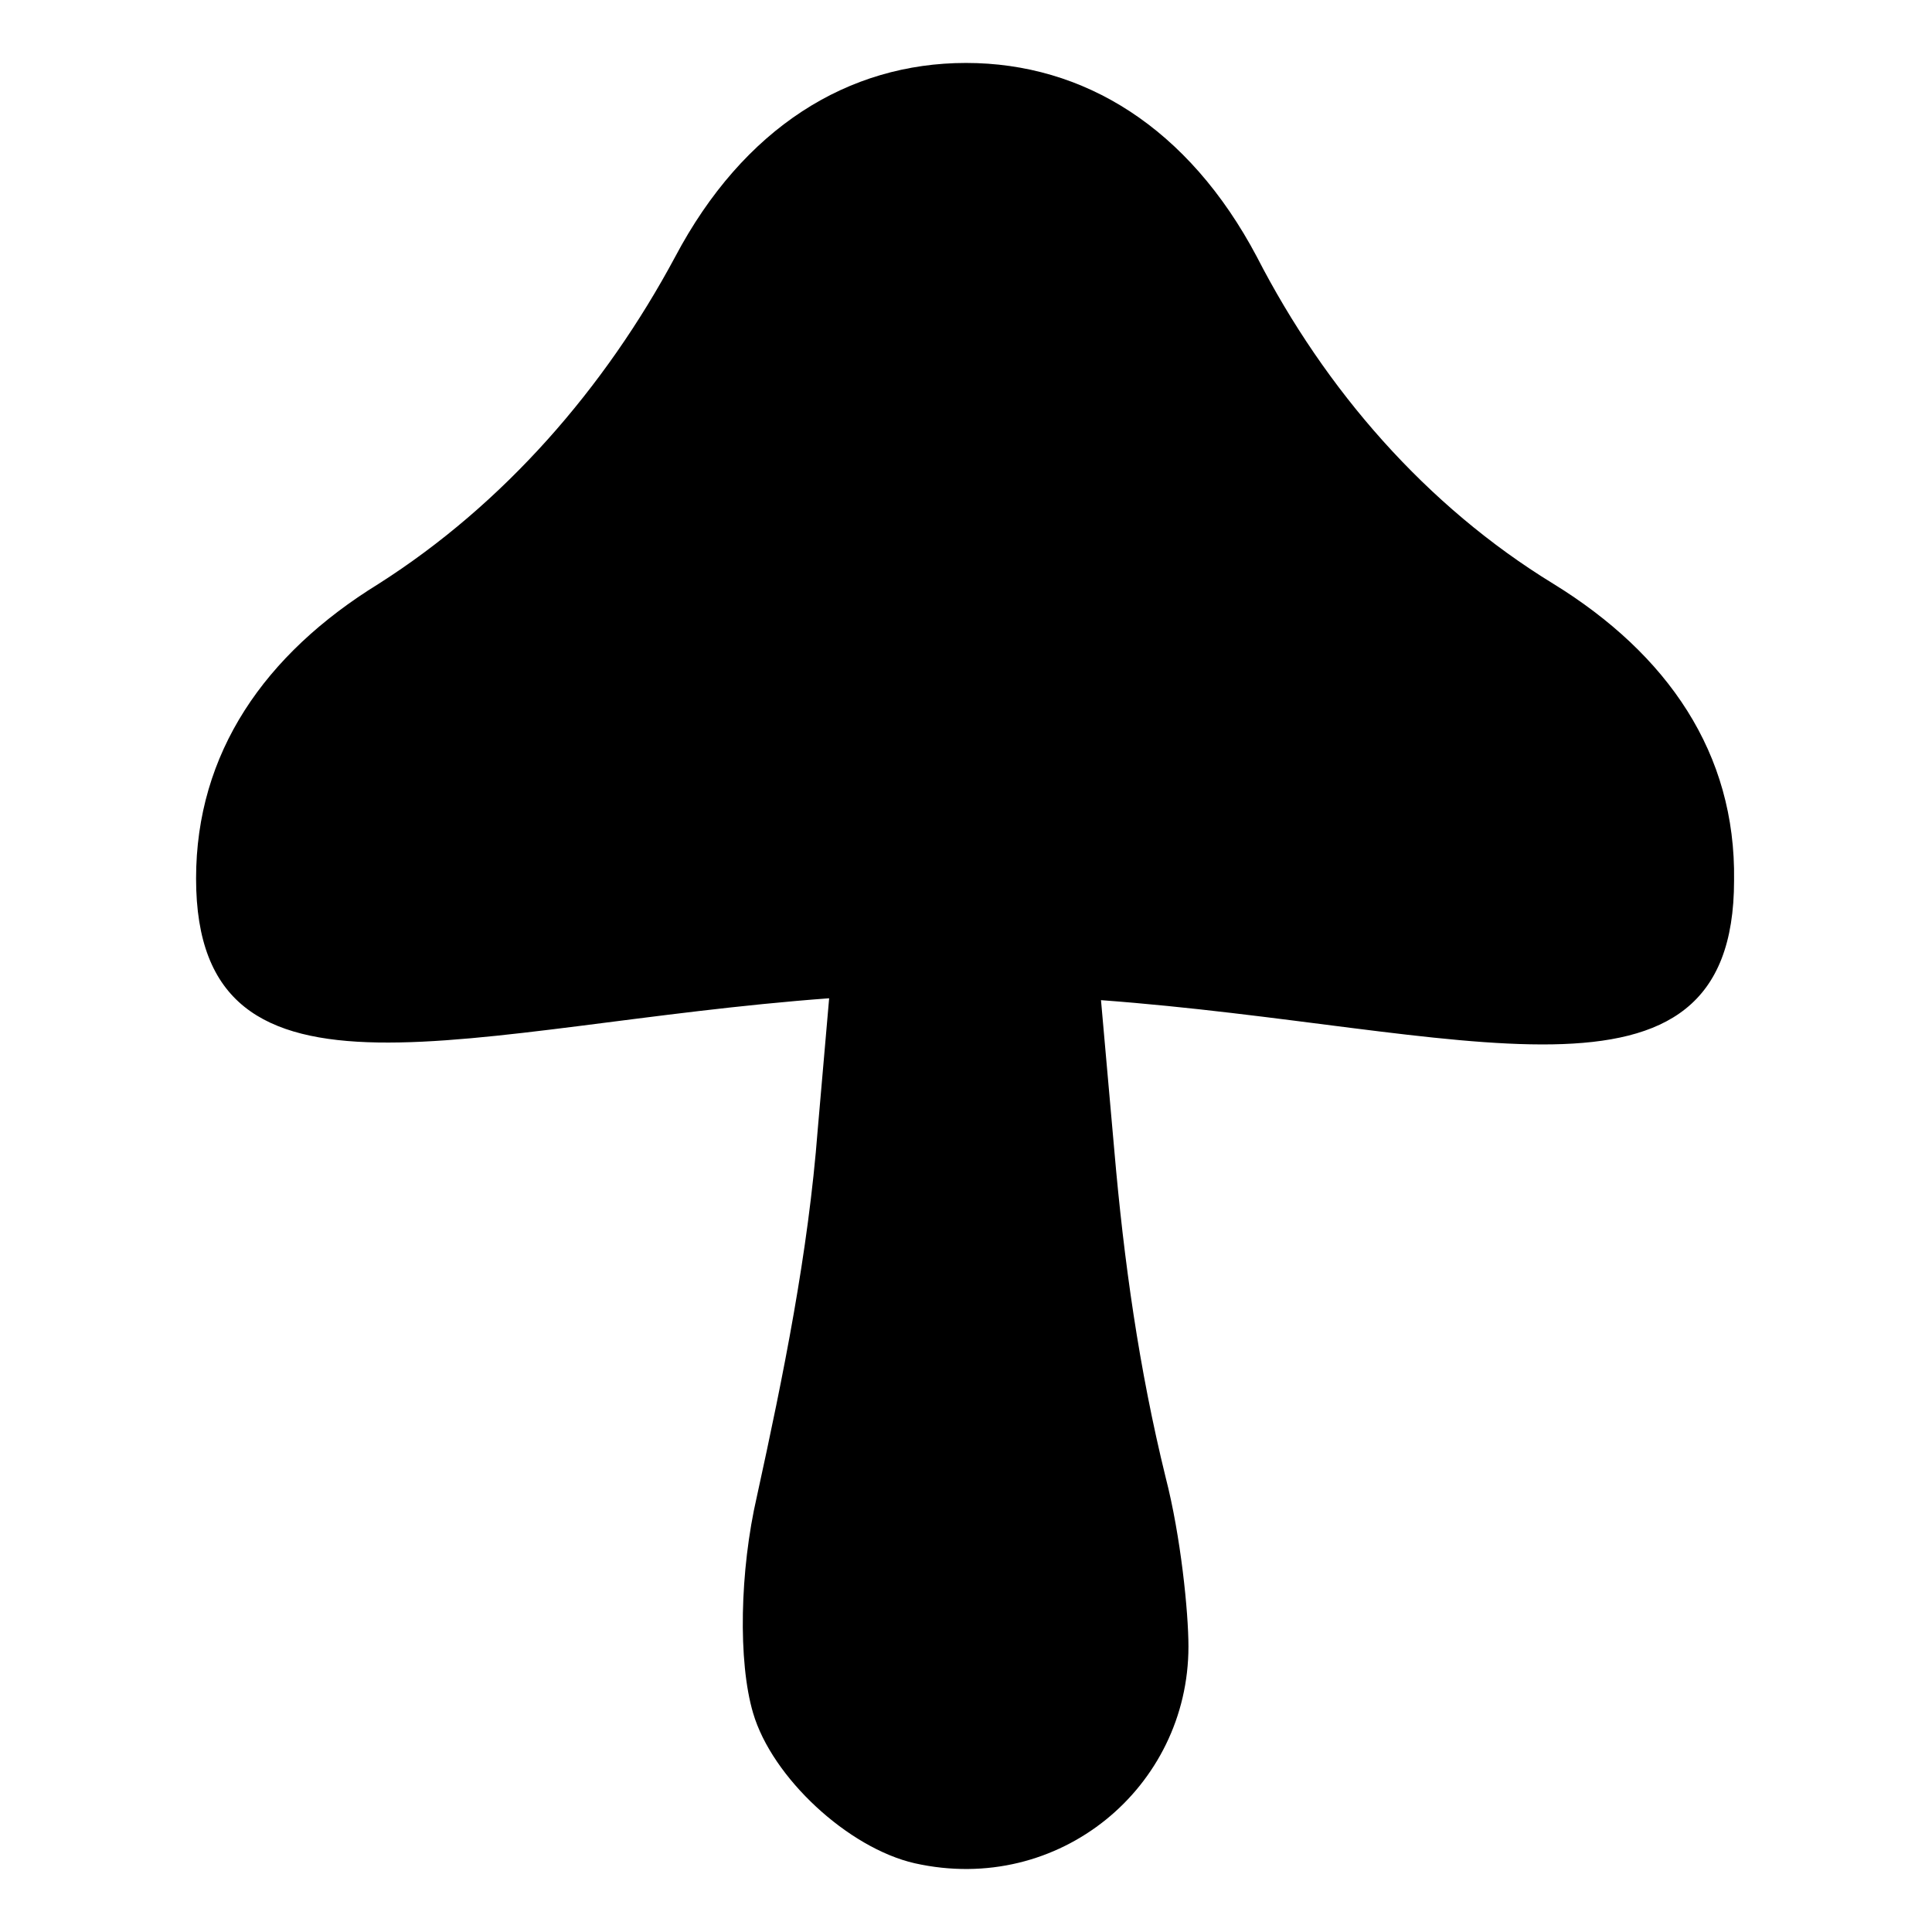 <?xml version="1.0" encoding="UTF-8"?>
<!-- Uploaded to: ICON Repo, www.svgrepo.com, Generator: ICON Repo Mixer Tools -->
<svg fill="#000000" width="800px" height="800px" version="1.1" viewBox="144 144 512 512" xmlns="http://www.w3.org/2000/svg">
 <path d="m555.68 298.73c-33.754-20.656-60.457-51.387-78.594-86.656-18.137-34.258-45.848-51.391-77.082-51.391s-58.945 17.129-77.082 51.387c-18.641 34.762-45.344 65.496-78.594 86.656-30.23 18.641-48.367 44.84-48.367 78.09 0 66.504 72.547 38.793 167.77 31.738l-3.023 34.762c-2.519 32.746-9.07 64.992-16.121 97.234-4.535 19.648-5.039 43.832-1.008 57.434 5.039 17.129 25.191 35.77 42.824 39.801 38.289 8.566 72.547-20.152 72.547-57.434 0-9.07-2.016-29.223-6.047-44.84-7.055-28.719-11.082-57.434-13.602-86.656l-3.527-39.801c95.219 7.055 167.77 34.762 167.77-31.738 0.504-33.75-17.637-59.945-47.863-78.586z"/>
</svg>